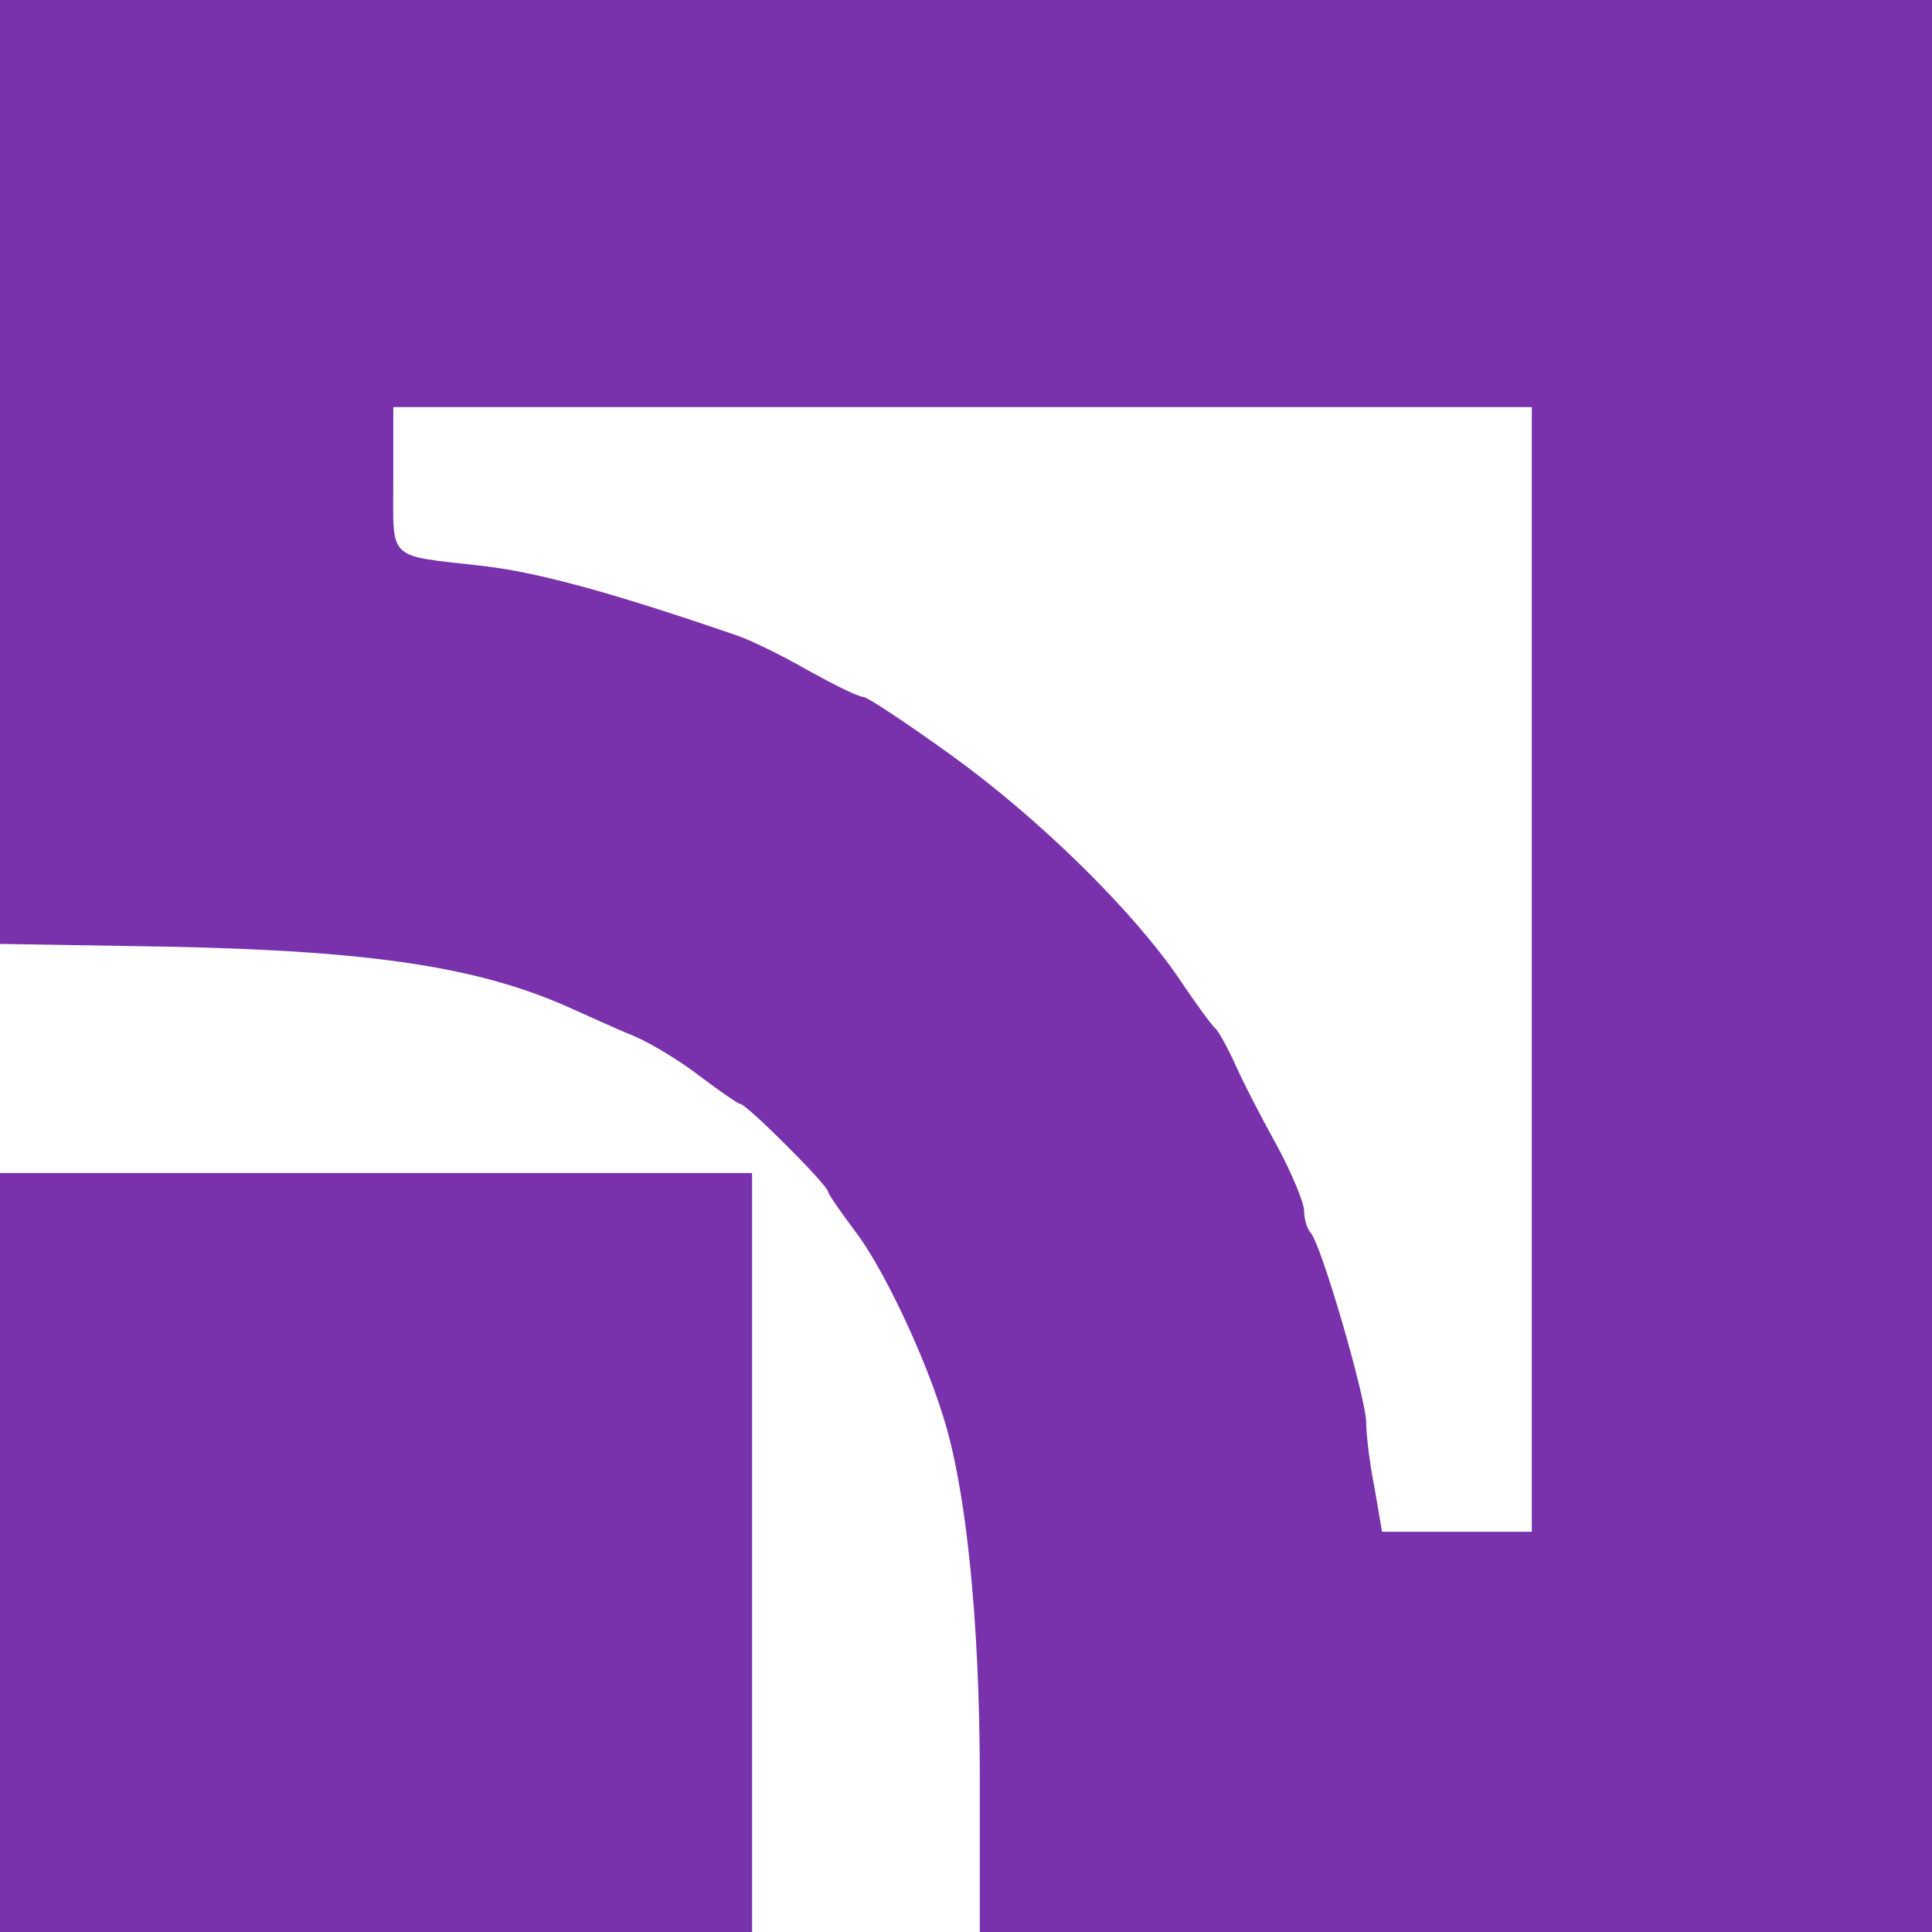 <svg version="1.0" xmlns="http://www.w3.org/2000/svg"
 width="280pt" height="280pt" viewBox="0 0 280 280"
 preserveAspectRatio="xMidYMid meet">
<g transform="translate(0,280) scale(0.1,-0.1)"
fill="#000000" stroke="none">
<path fill="#7932ac" d="M0 2116 l0 -684 243 -4 c299 -6 454 -30 586 -90 25 -11 66 -30 91
-40 25 -11 68 -37 96 -59 28 -21 54 -39 57 -39 9 0 127 -118 127 -127 0 -3 18
-29 39 -57 38 -49 98 -173 127 -266 34 -104 54 -299 54 -527 l0 -223 690 0
690 0 0 1400 0 1400 -1400 0 -1400 0 0 -684z m2220 -721 l0 -815 -108 0 -109
0 -11 64 c-7 35 -12 77 -12 94 0 35 -66 262 -81 276 -5 6 -9 20 -9 31 0 12
-18 55 -40 96 -23 41 -50 94 -61 119 -11 24 -24 47 -28 50 -4 3 -27 34 -51 70
-67 99 -203 233 -332 326 -64 46 -121 84 -127 84 -7 0 -43 18 -81 39 -38 22
-84 44 -102 50 -186 64 -291 92 -370 101 -139 16 -128 5 -128 126 l0 104 825
0 825 0 0 -815z"/>
<path fill="#7932ac" d="M0 550 l0 -550 545 0 545 0 0 550 0 550 -545 0 -545 0 0 -550z"/>
</g>
</svg>
